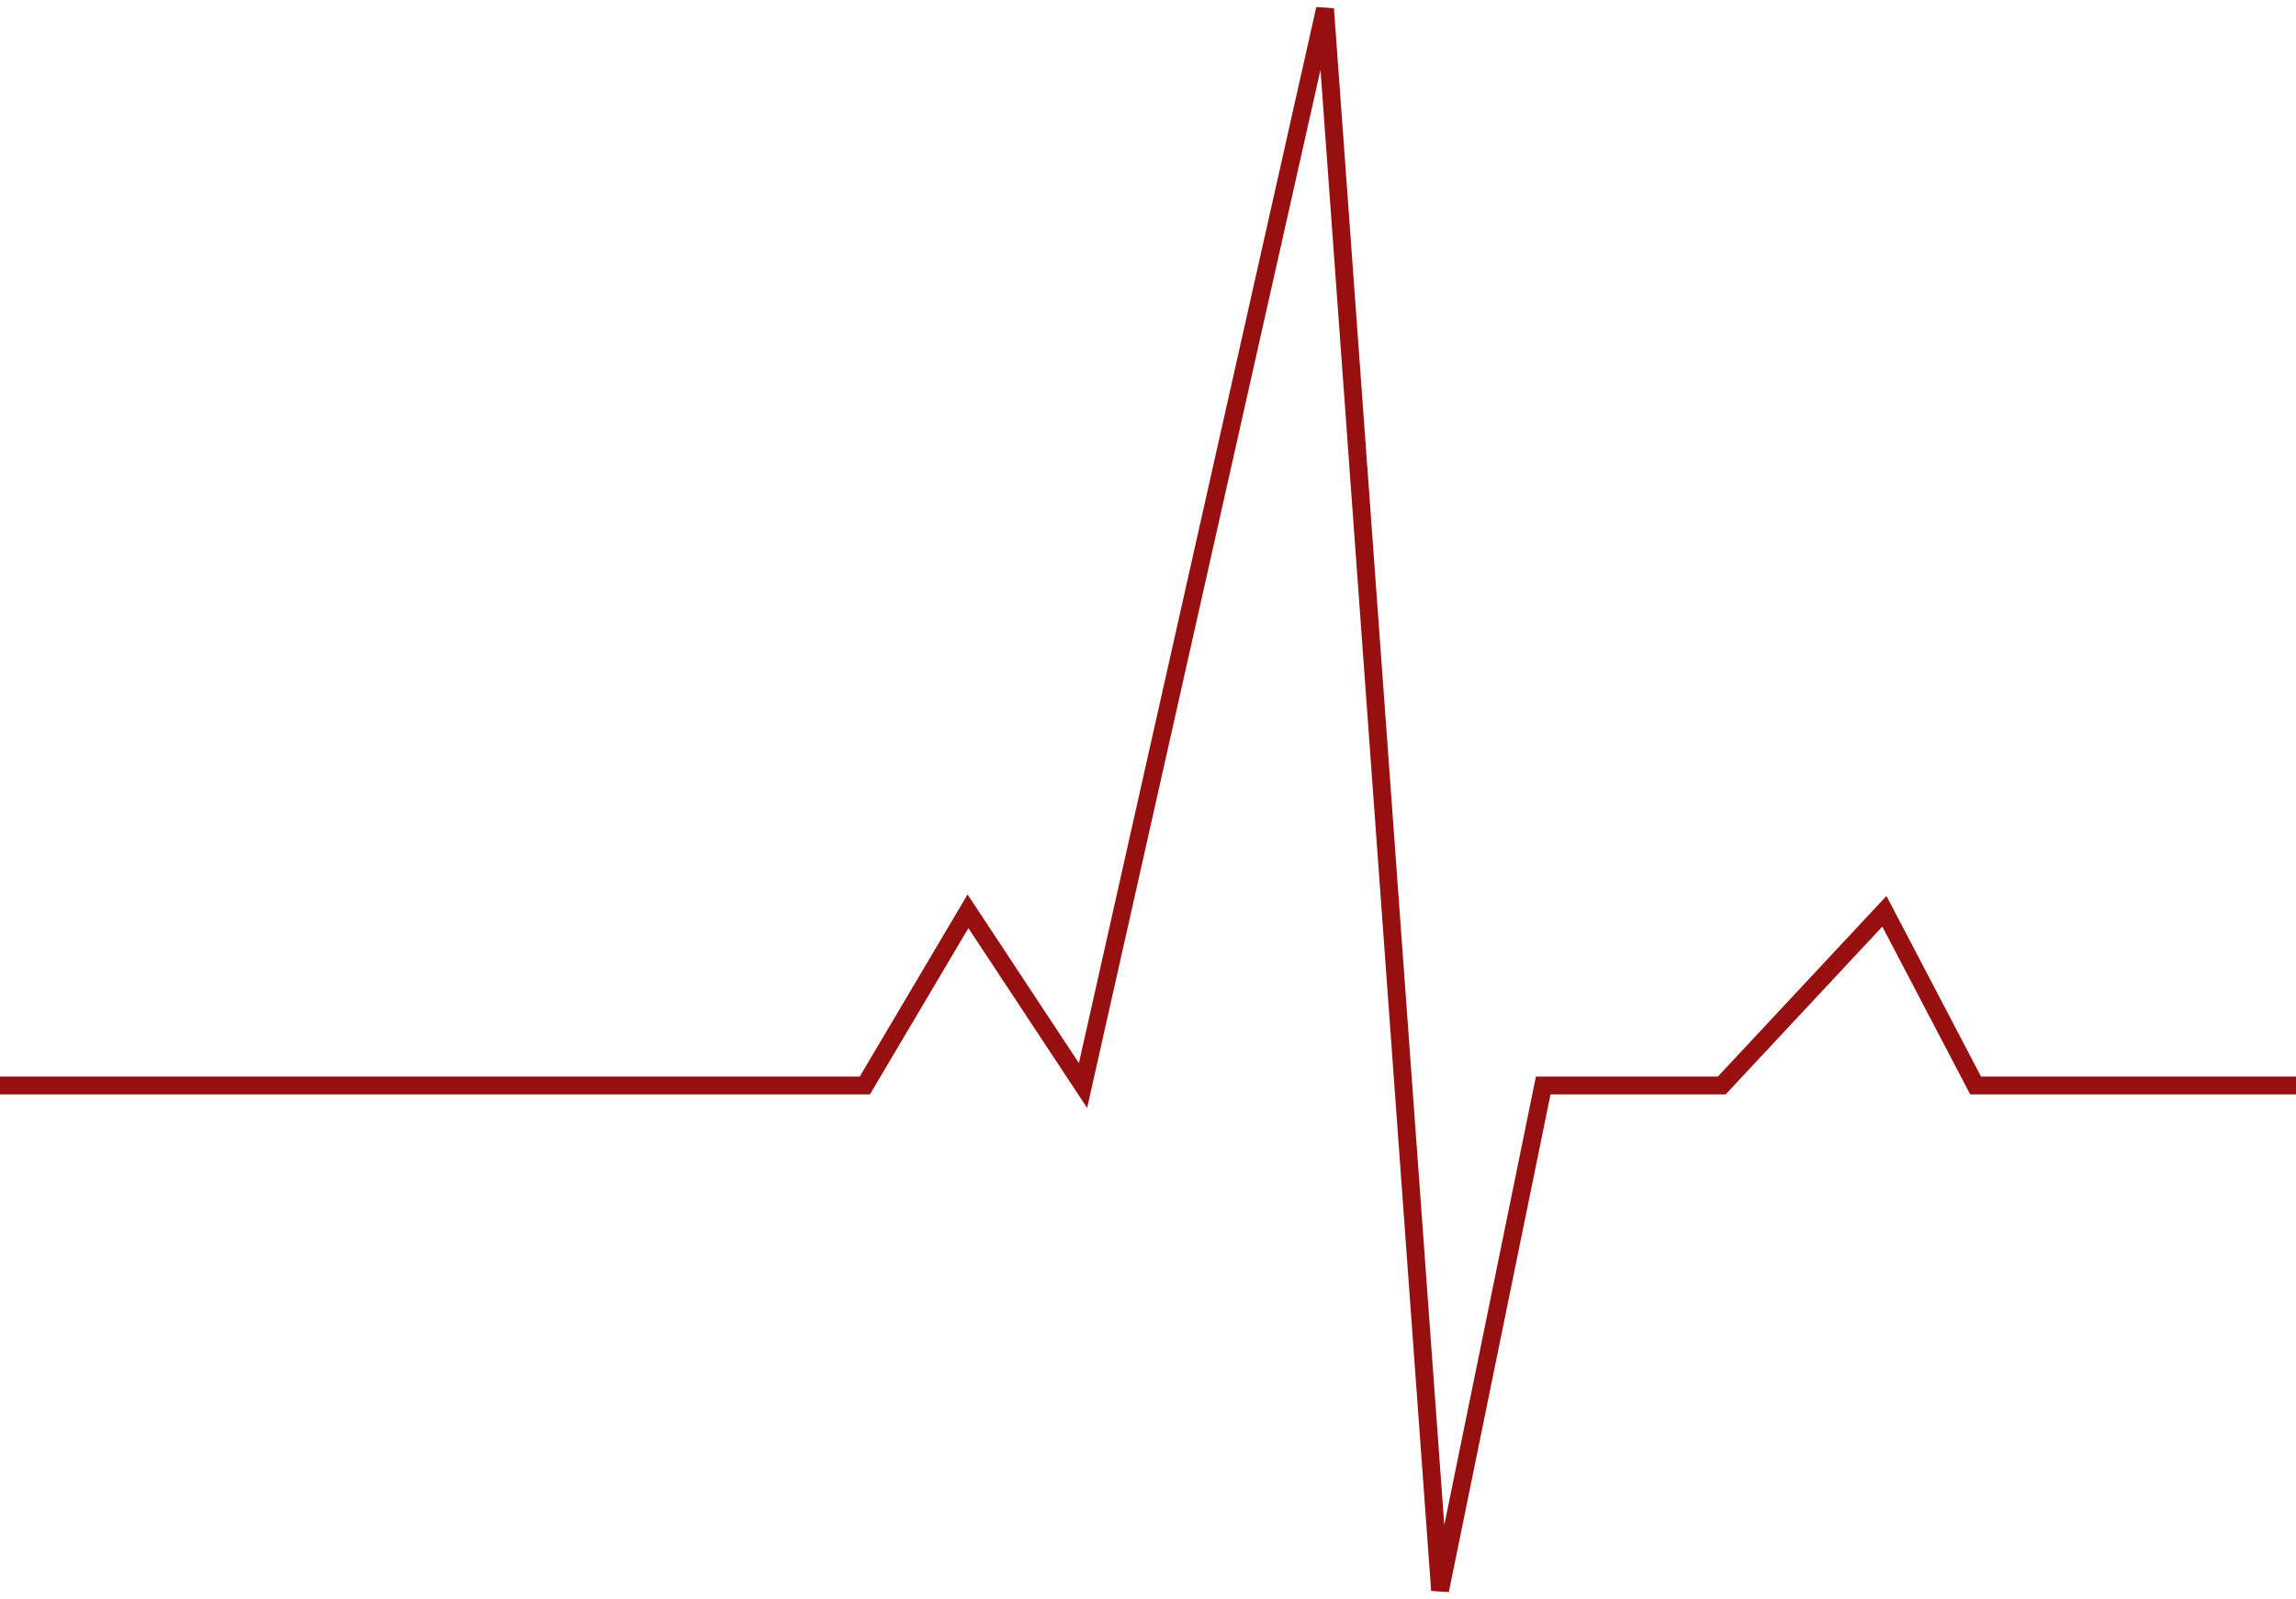 <?xml version="1.0" encoding="UTF-8"?> <svg xmlns="http://www.w3.org/2000/svg" width="257" height="179" viewBox="0 0 257 179" fill="none"><path d="M0 121.5H96.804L108.35 102L121.227 121.5L148.315 1L161.192 178L172.738 121.5H192.72L210.927 102L221.14 121.5H293" stroke="#970F0F" stroke-width="2"></path></svg> 